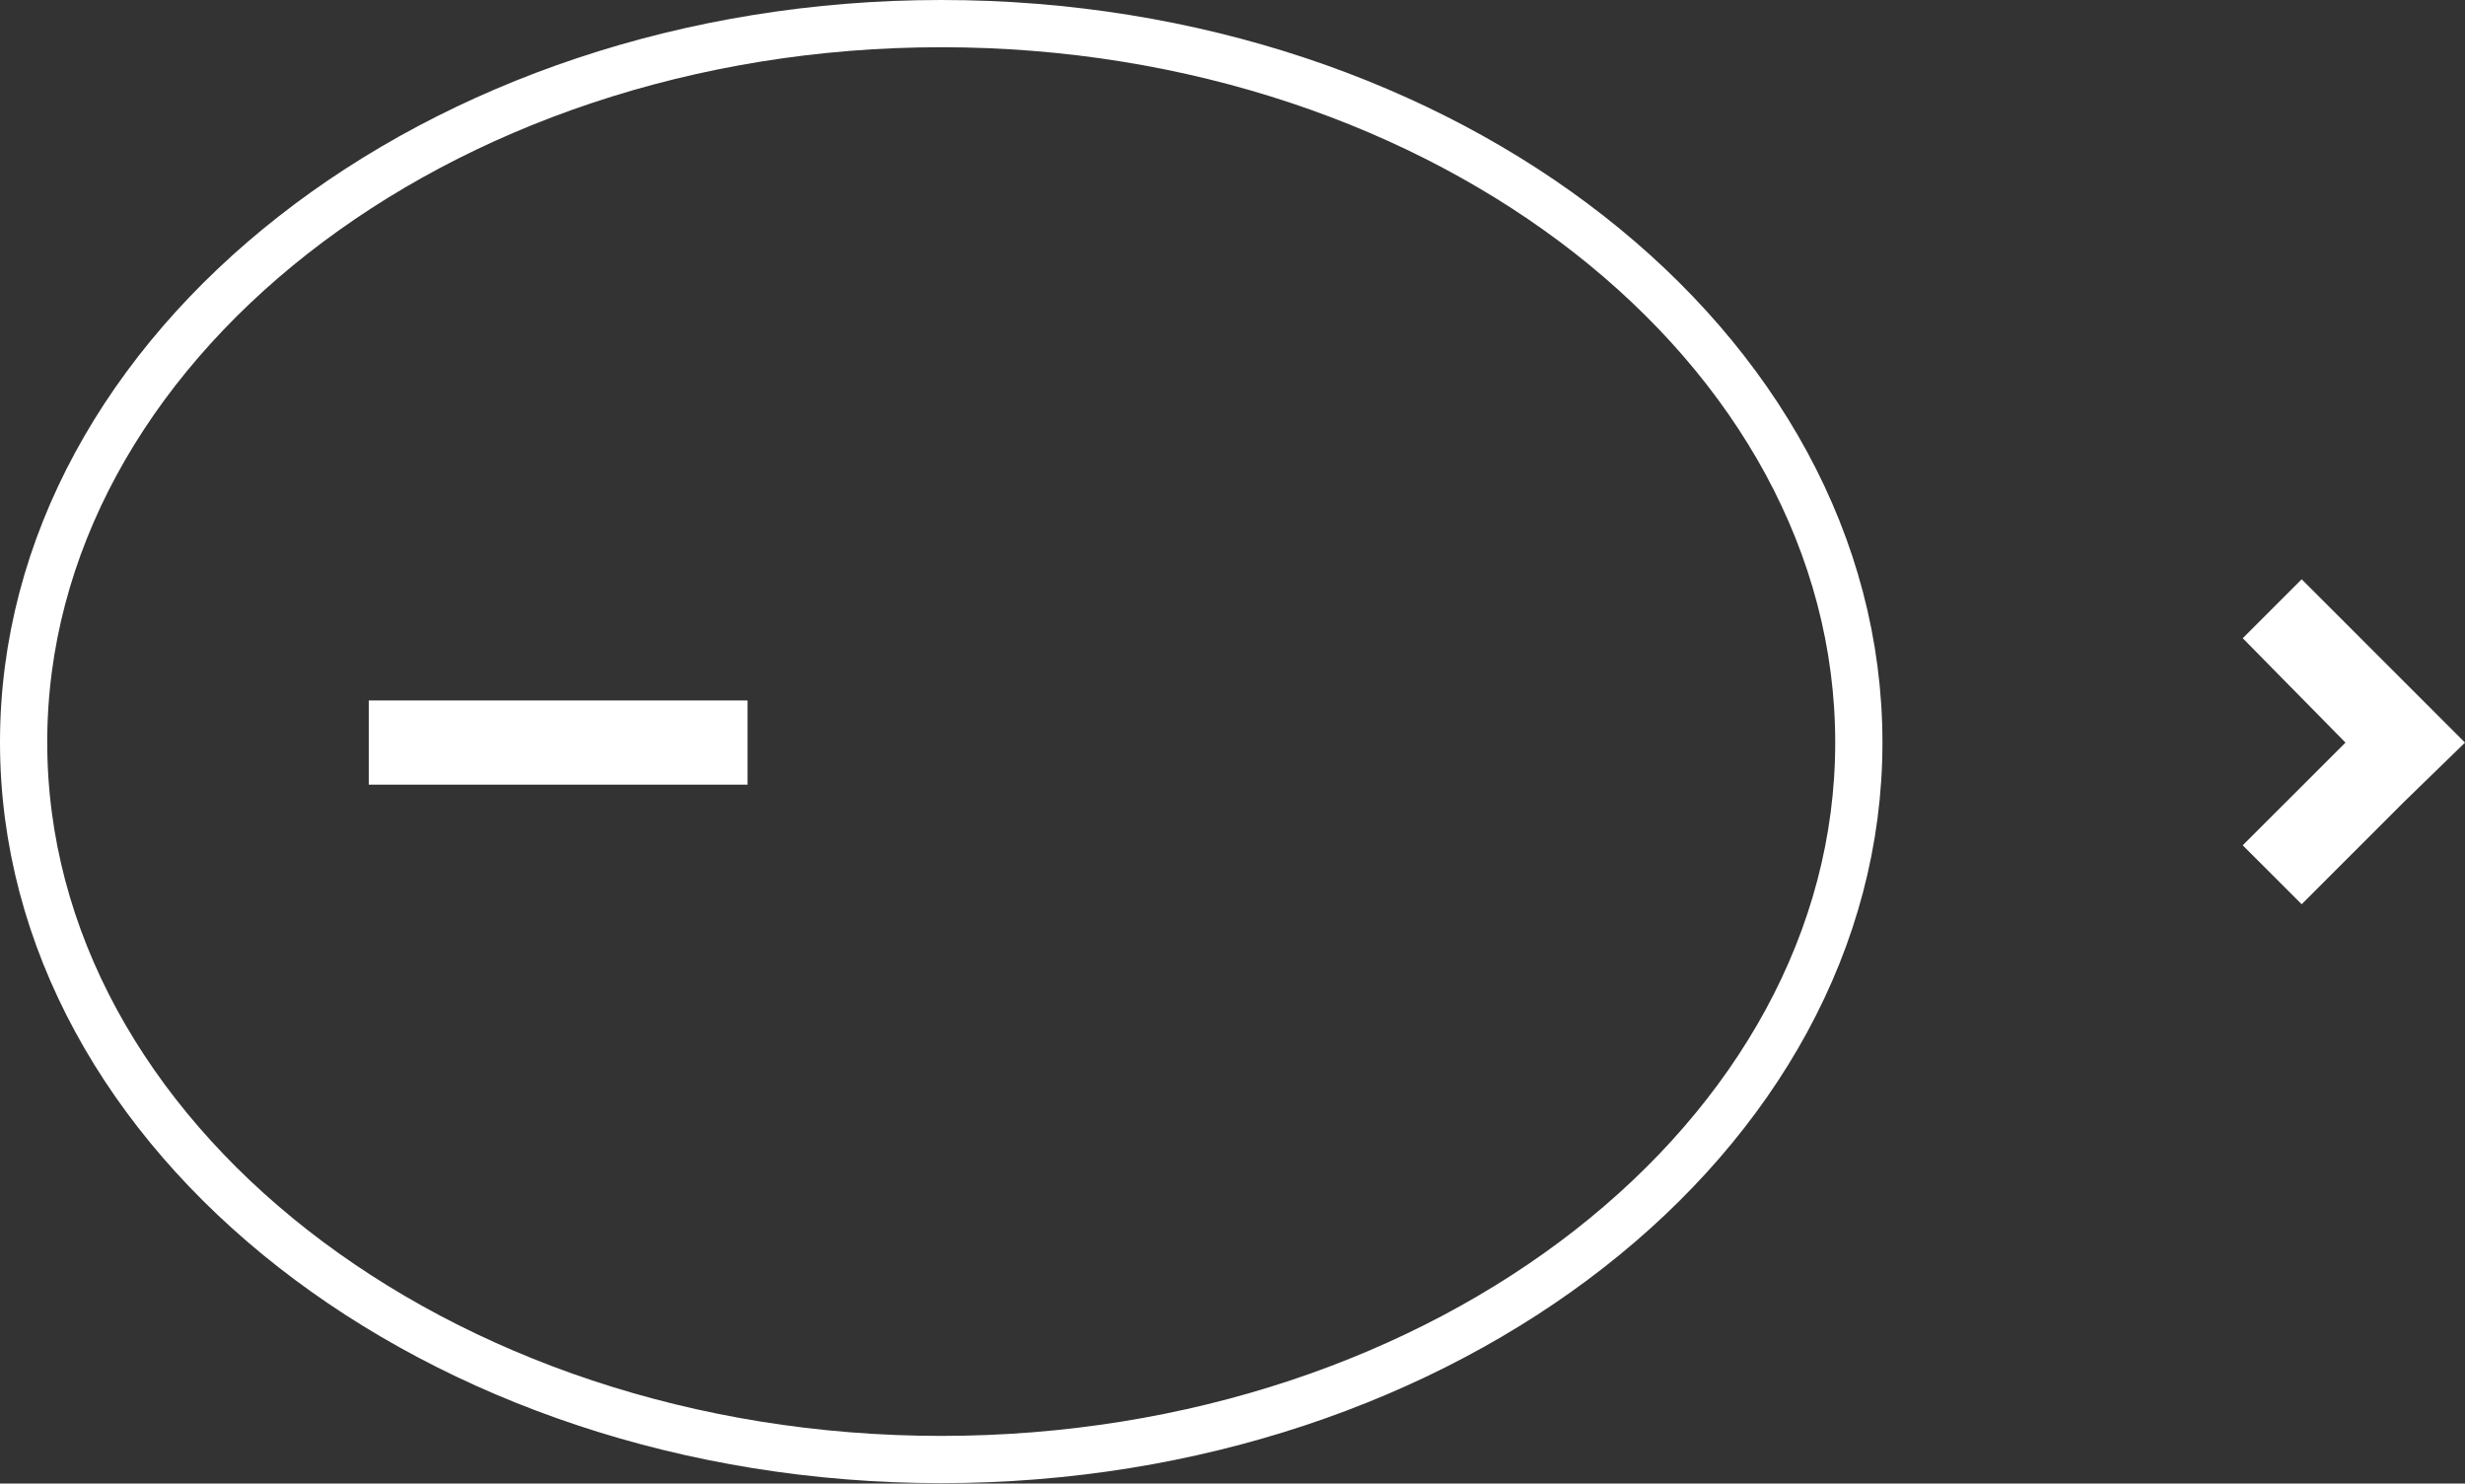 <svg xmlns="http://www.w3.org/2000/svg" width="26.095" height="15.704" viewBox="0 0 26.095 15.704">
  <rect x="0" y="0" width="26.095" height="15.704" fill="#333333" stroke="none"/>
  <g id="组_415" data-name="组 415" transform="translate(26.095 0.25) rotate(90)">
    <path id="路径_382" data-name="路径 382" d="M7.611,0C11.781,0,15.2,4.367,15.2,9.714s-3.422,9.714-7.593,9.714S0,15.061,0,9.714,3.422,0,7.611,0Z" transform="translate(0 6.417)" fill="none" stroke="#fff" stroke-linecap="round" stroke-linejoin="round" stroke-width="0.5" fill-rule="evenodd"/>
    <rect id="矩形_837" data-name="矩形 837" width="0.891" height="4.01" transform="translate(7.165 18.181)" fill="#fff"/>
    <path id="路径_383" data-name="路径 383" d="M0,1.729l.624.624L1.729,1.265,2.816,2.353l.624-.624L2.353.642,1.729,0,1.087.642Z" transform="translate(5.882 0)" fill="#fff" fill-rule="evenodd"/>
  </g>
</svg>
